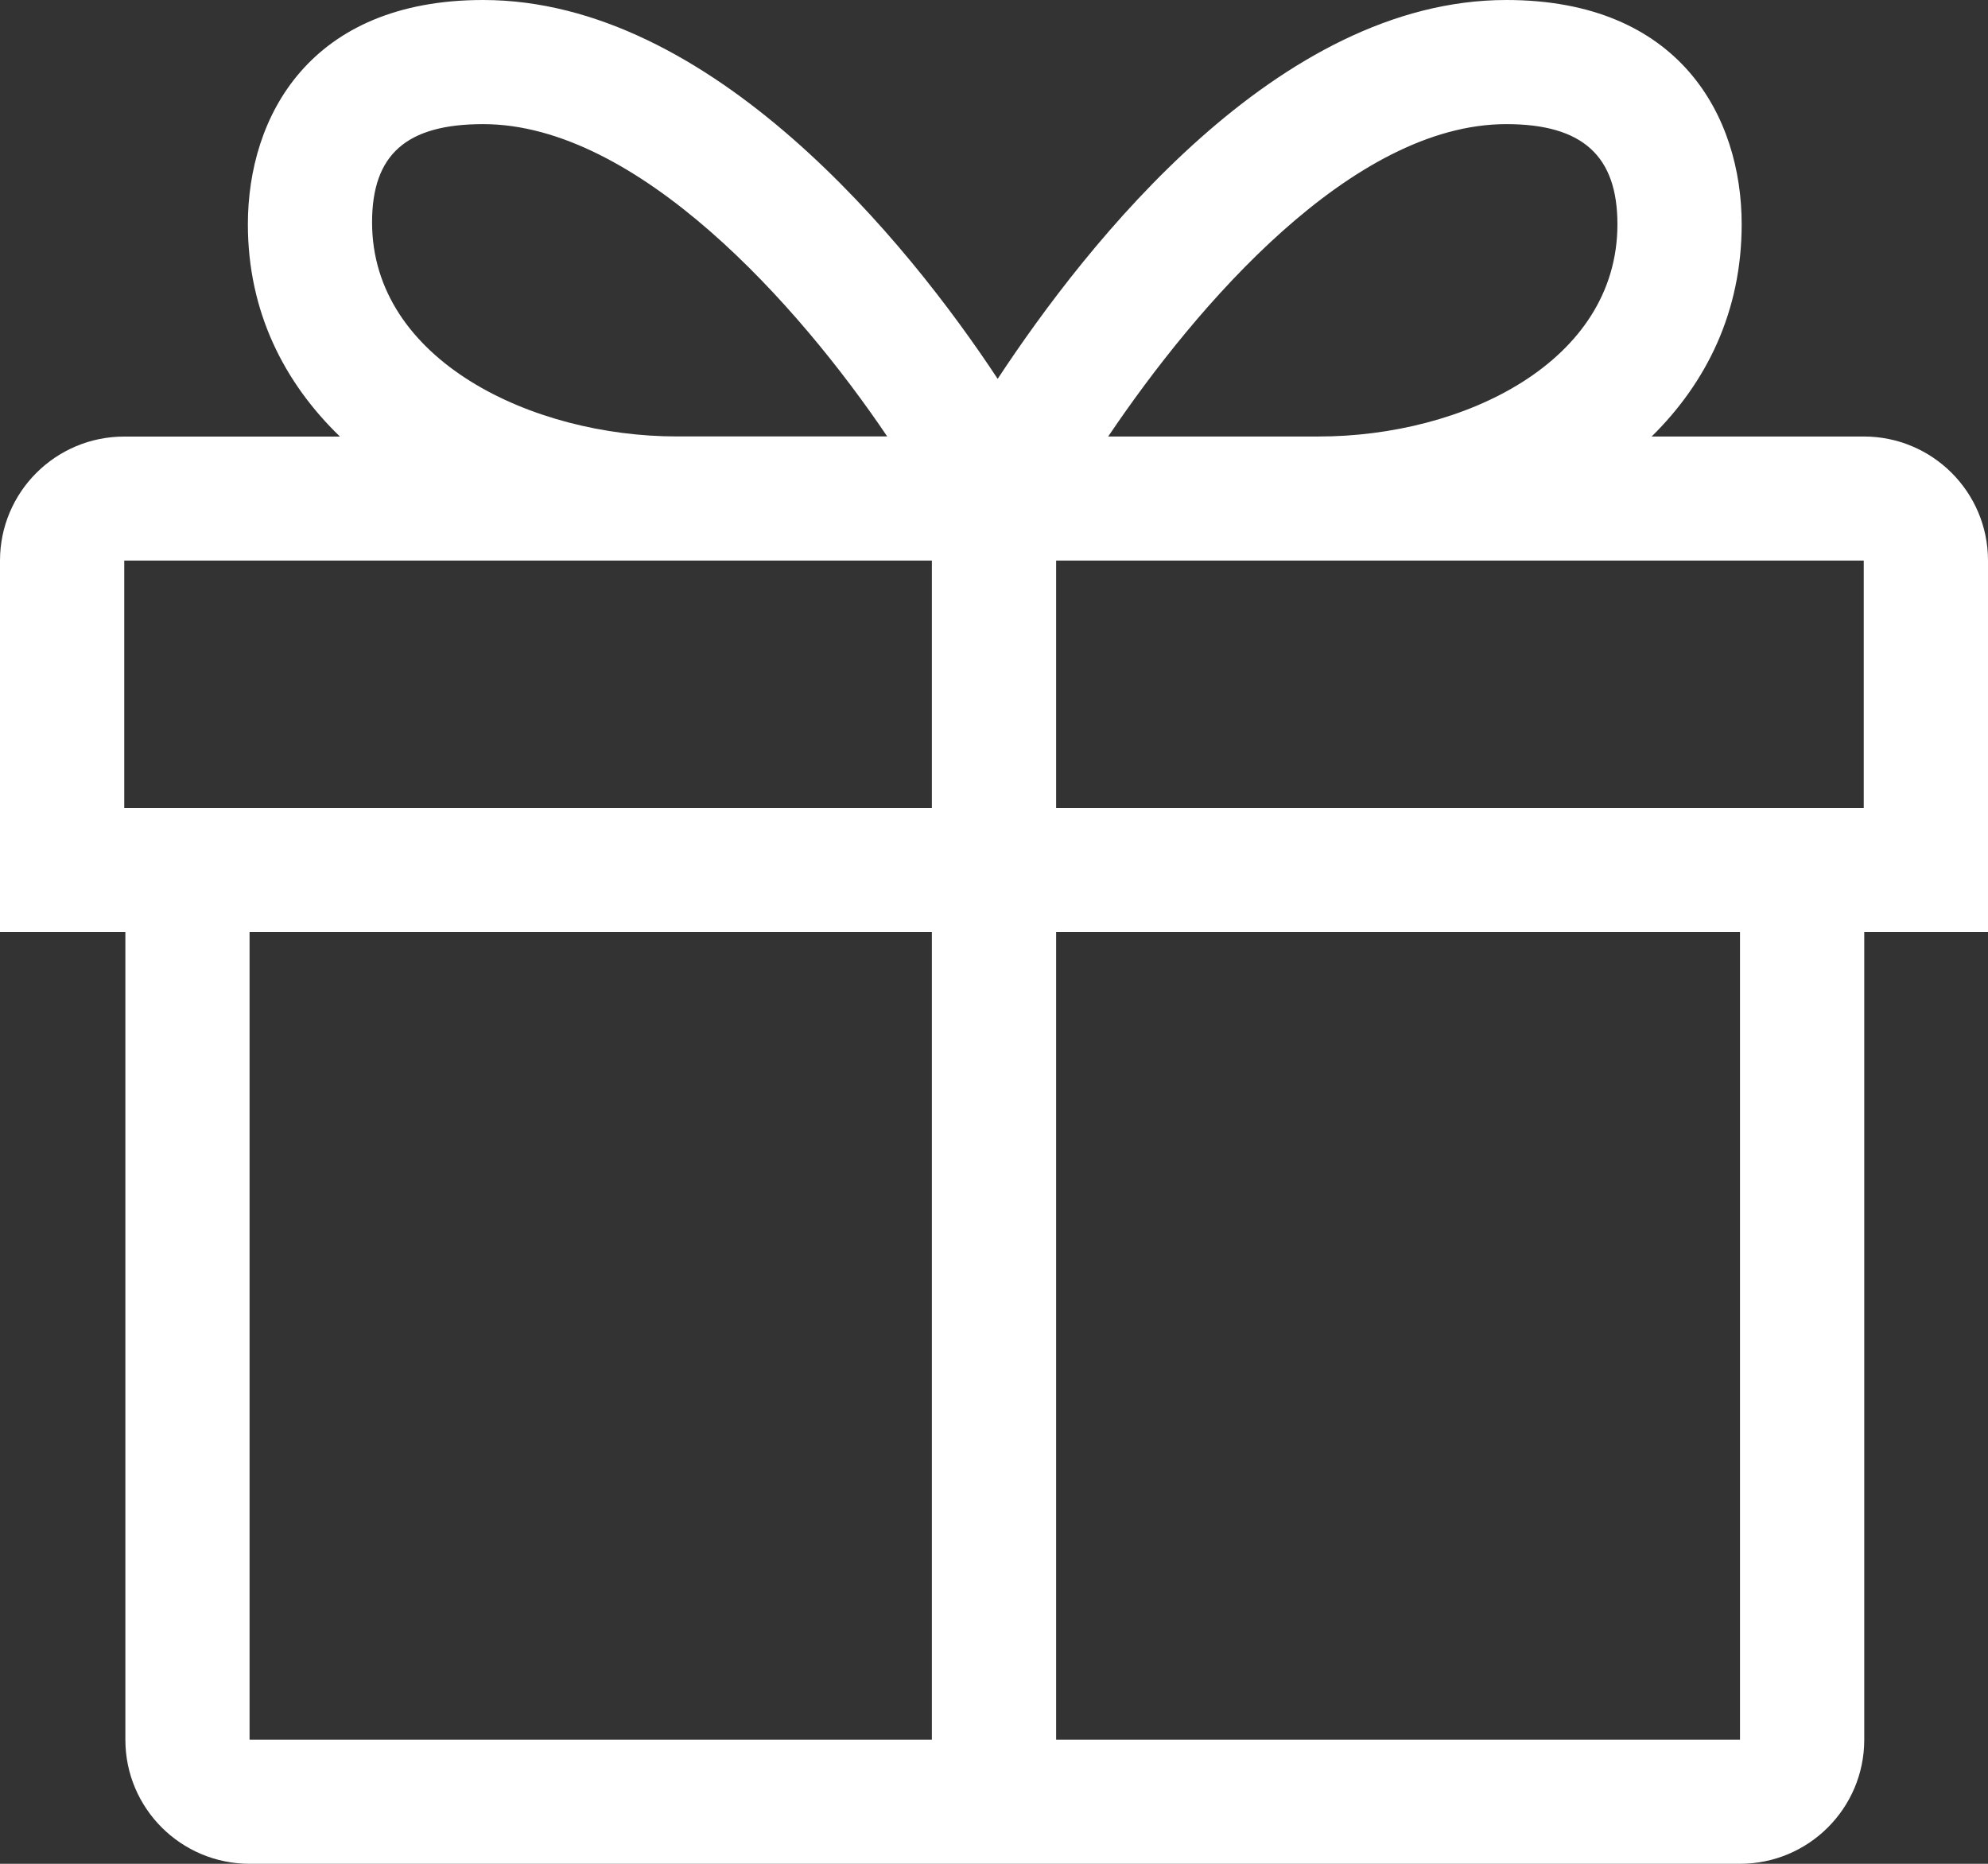 <svg width="32" height="30" viewBox="0 0 32 30" fill="none" xmlns="http://www.w3.org/2000/svg">
<rect x="0" y="0" width="32" height="30" fill="#333333" stroke="none"/>
<path d="M32 9.023C32 7.92 31.105 7.026 30 7.026H26.586C27.47 6.156 28.035 5.015 28.035 3.61C28.035 1.879 27.04 0 24.247 0C20.572 0 17.502 3.908 16.059 6.098C14.616 3.908 11.452 0 7.777 0C4.984 0 3.99 1.88 3.99 3.61C3.99 5.015 4.571 6.156 5.472 7.027H2C0.895 7.027 0 7.921 0 9.024V15.002H2.018V28.003C2.018 29.106 2.913 30 4.018 30H28.008C29.112 30 30.008 29.106 30.008 28.003V15.002H32V9.023H32ZM24.247 1.998C25.483 1.998 26.035 2.517 26.035 3.61C26.035 5.829 23.555 7.026 21.224 7.026H17.838C19.259 4.918 21.76 1.998 24.247 1.998ZM7.777 1.998C10.265 1.998 12.86 4.918 14.281 7.025H10.895C8.563 7.025 5.989 5.797 5.989 3.579C5.989 2.486 6.541 1.998 7.777 1.998ZM30 13.005H17V9.023H30V13.005ZM2 9.023H15V13.005H2V9.023ZM4.017 15.002H15V28.002H4.017V15.002ZM28.008 28.002H17V15.002H28.008V28.002Z" fill="white"/>
</svg>
